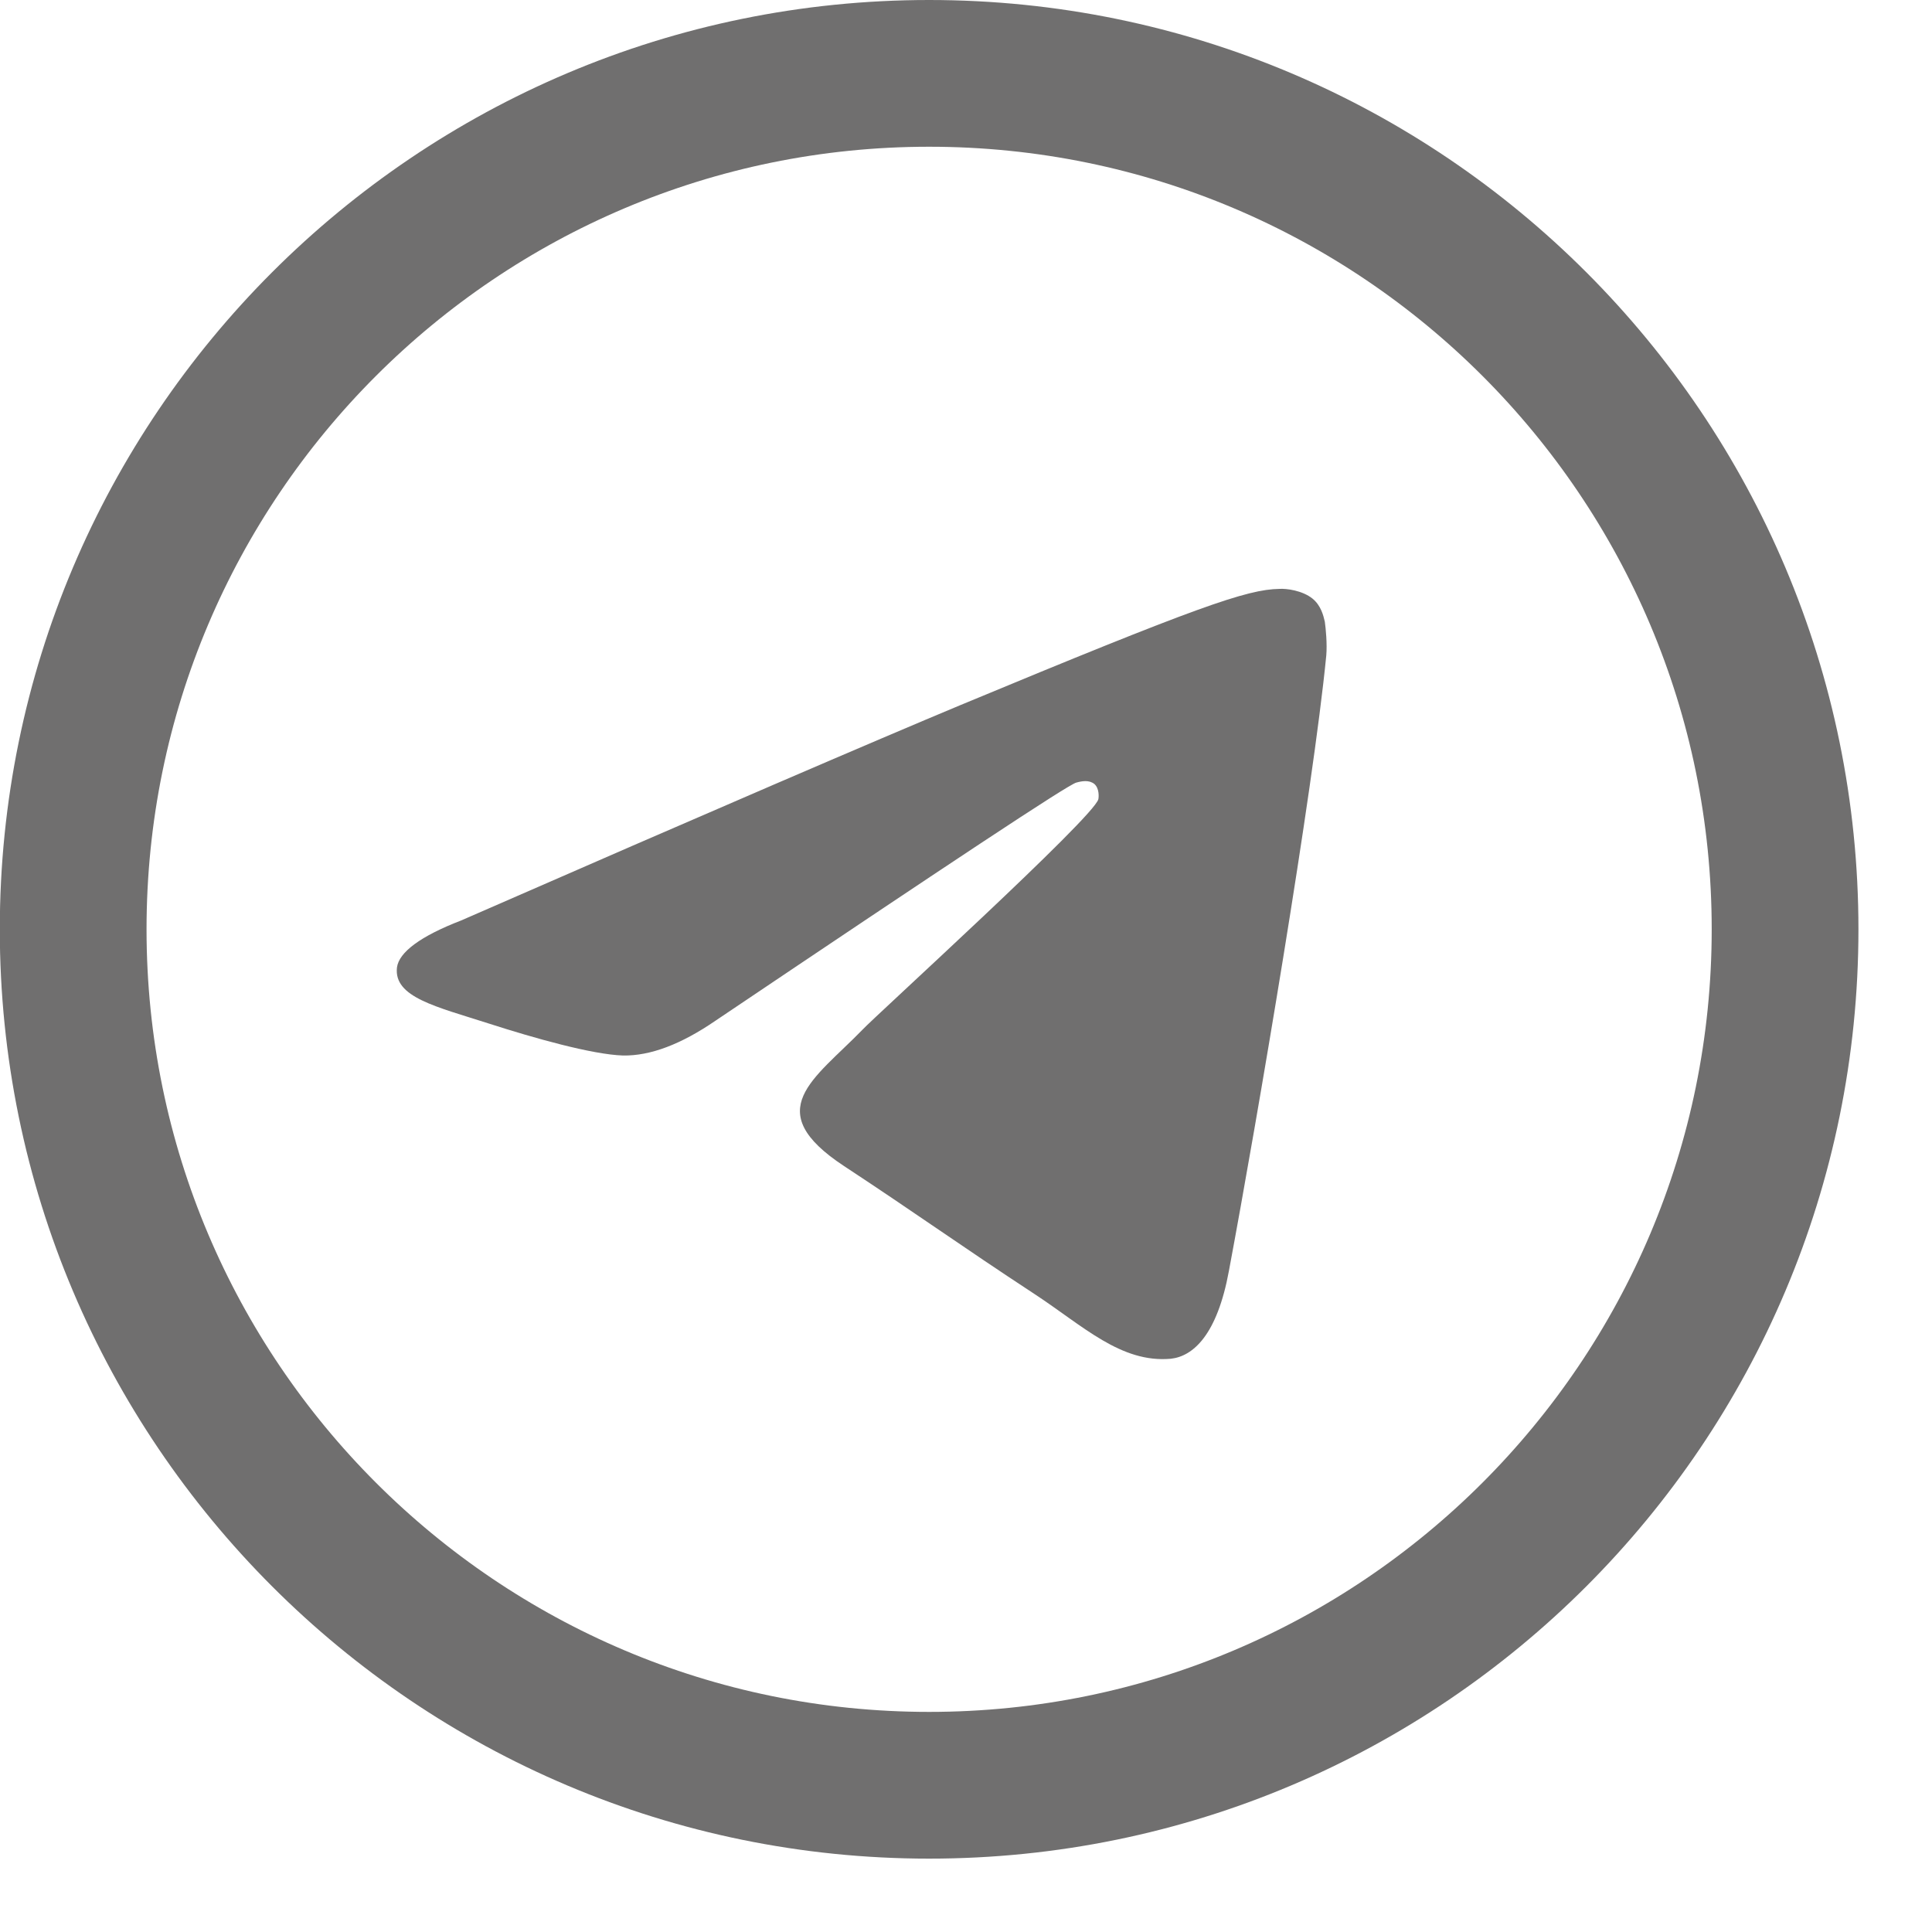 <svg xmlns="http://www.w3.org/2000/svg" xmlns:xlink="http://www.w3.org/1999/xlink" version="1.1" preserveAspectRatio="xMidYMid meet" viewBox="256.894 198.3 39.5 39.5" width="30" height="30"><defs><path d="M276.52 212.72C281.38 210.7 282.39 210.35 283.05 210.34C283.19 210.33 283.52 210.37 283.73 210.54C283.9 210.68 283.95 210.88 283.98 211.01C284 211.15 284.03 211.46 284.01 211.7C283.74 214.47 282.6 221.18 282.02 224.28C281.78 225.59 281.29 226.03 280.83 226.08C279.81 226.17 279.04 225.41 278.05 224.76C276.51 223.75 275.64 223.12 274.15 222.14C272.42 221 273.54 220.37 274.53 219.35C274.78 219.08 279.26 215.01 279.35 214.64C279.36 214.59 279.37 214.42 279.27 214.33C279.16 214.24 279.01 214.27 278.9 214.3C278.75 214.33 276.29 215.96 271.52 219.17C270.82 219.65 270.19 219.89 269.63 219.88C269 219.86 267.8 219.52 266.9 219.23C265.81 218.88 264.94 218.69 265.01 218.08C265.05 217.77 265.49 217.44 266.32 217.12C271.42 214.89 274.82 213.43 276.52 212.72Z" id="aKUE6nbYM"/><path d="M275.89 199.8C266.23 199.8 258.39 207.64 258.39 217.3C258.39 226.96 266.23 234.8 275.89 234.8C285.56 234.8 293.39 226.96 293.39 217.3C293.39 207.64 285.56 199.8 275.89 199.8Z" id="d1diZ9lhZ"/></defs><g><g><use xlink:href="#aKUE6nbYM" opacity="1" fill="#706f6f" fill-opacity="1"/><g><use xlink:href="#aKUE6nbYM" opacity="1" fill-opacity="0" stroke="#000000" stroke-width="1" stroke-opacity="0"/></g></g><g><g><use xlink:href="#d1diZ9lhZ" opacity="1" fill-opacity="0" stroke="#706f6f" stroke-width="3" stroke-opacity="1"/></g></g></g></svg>